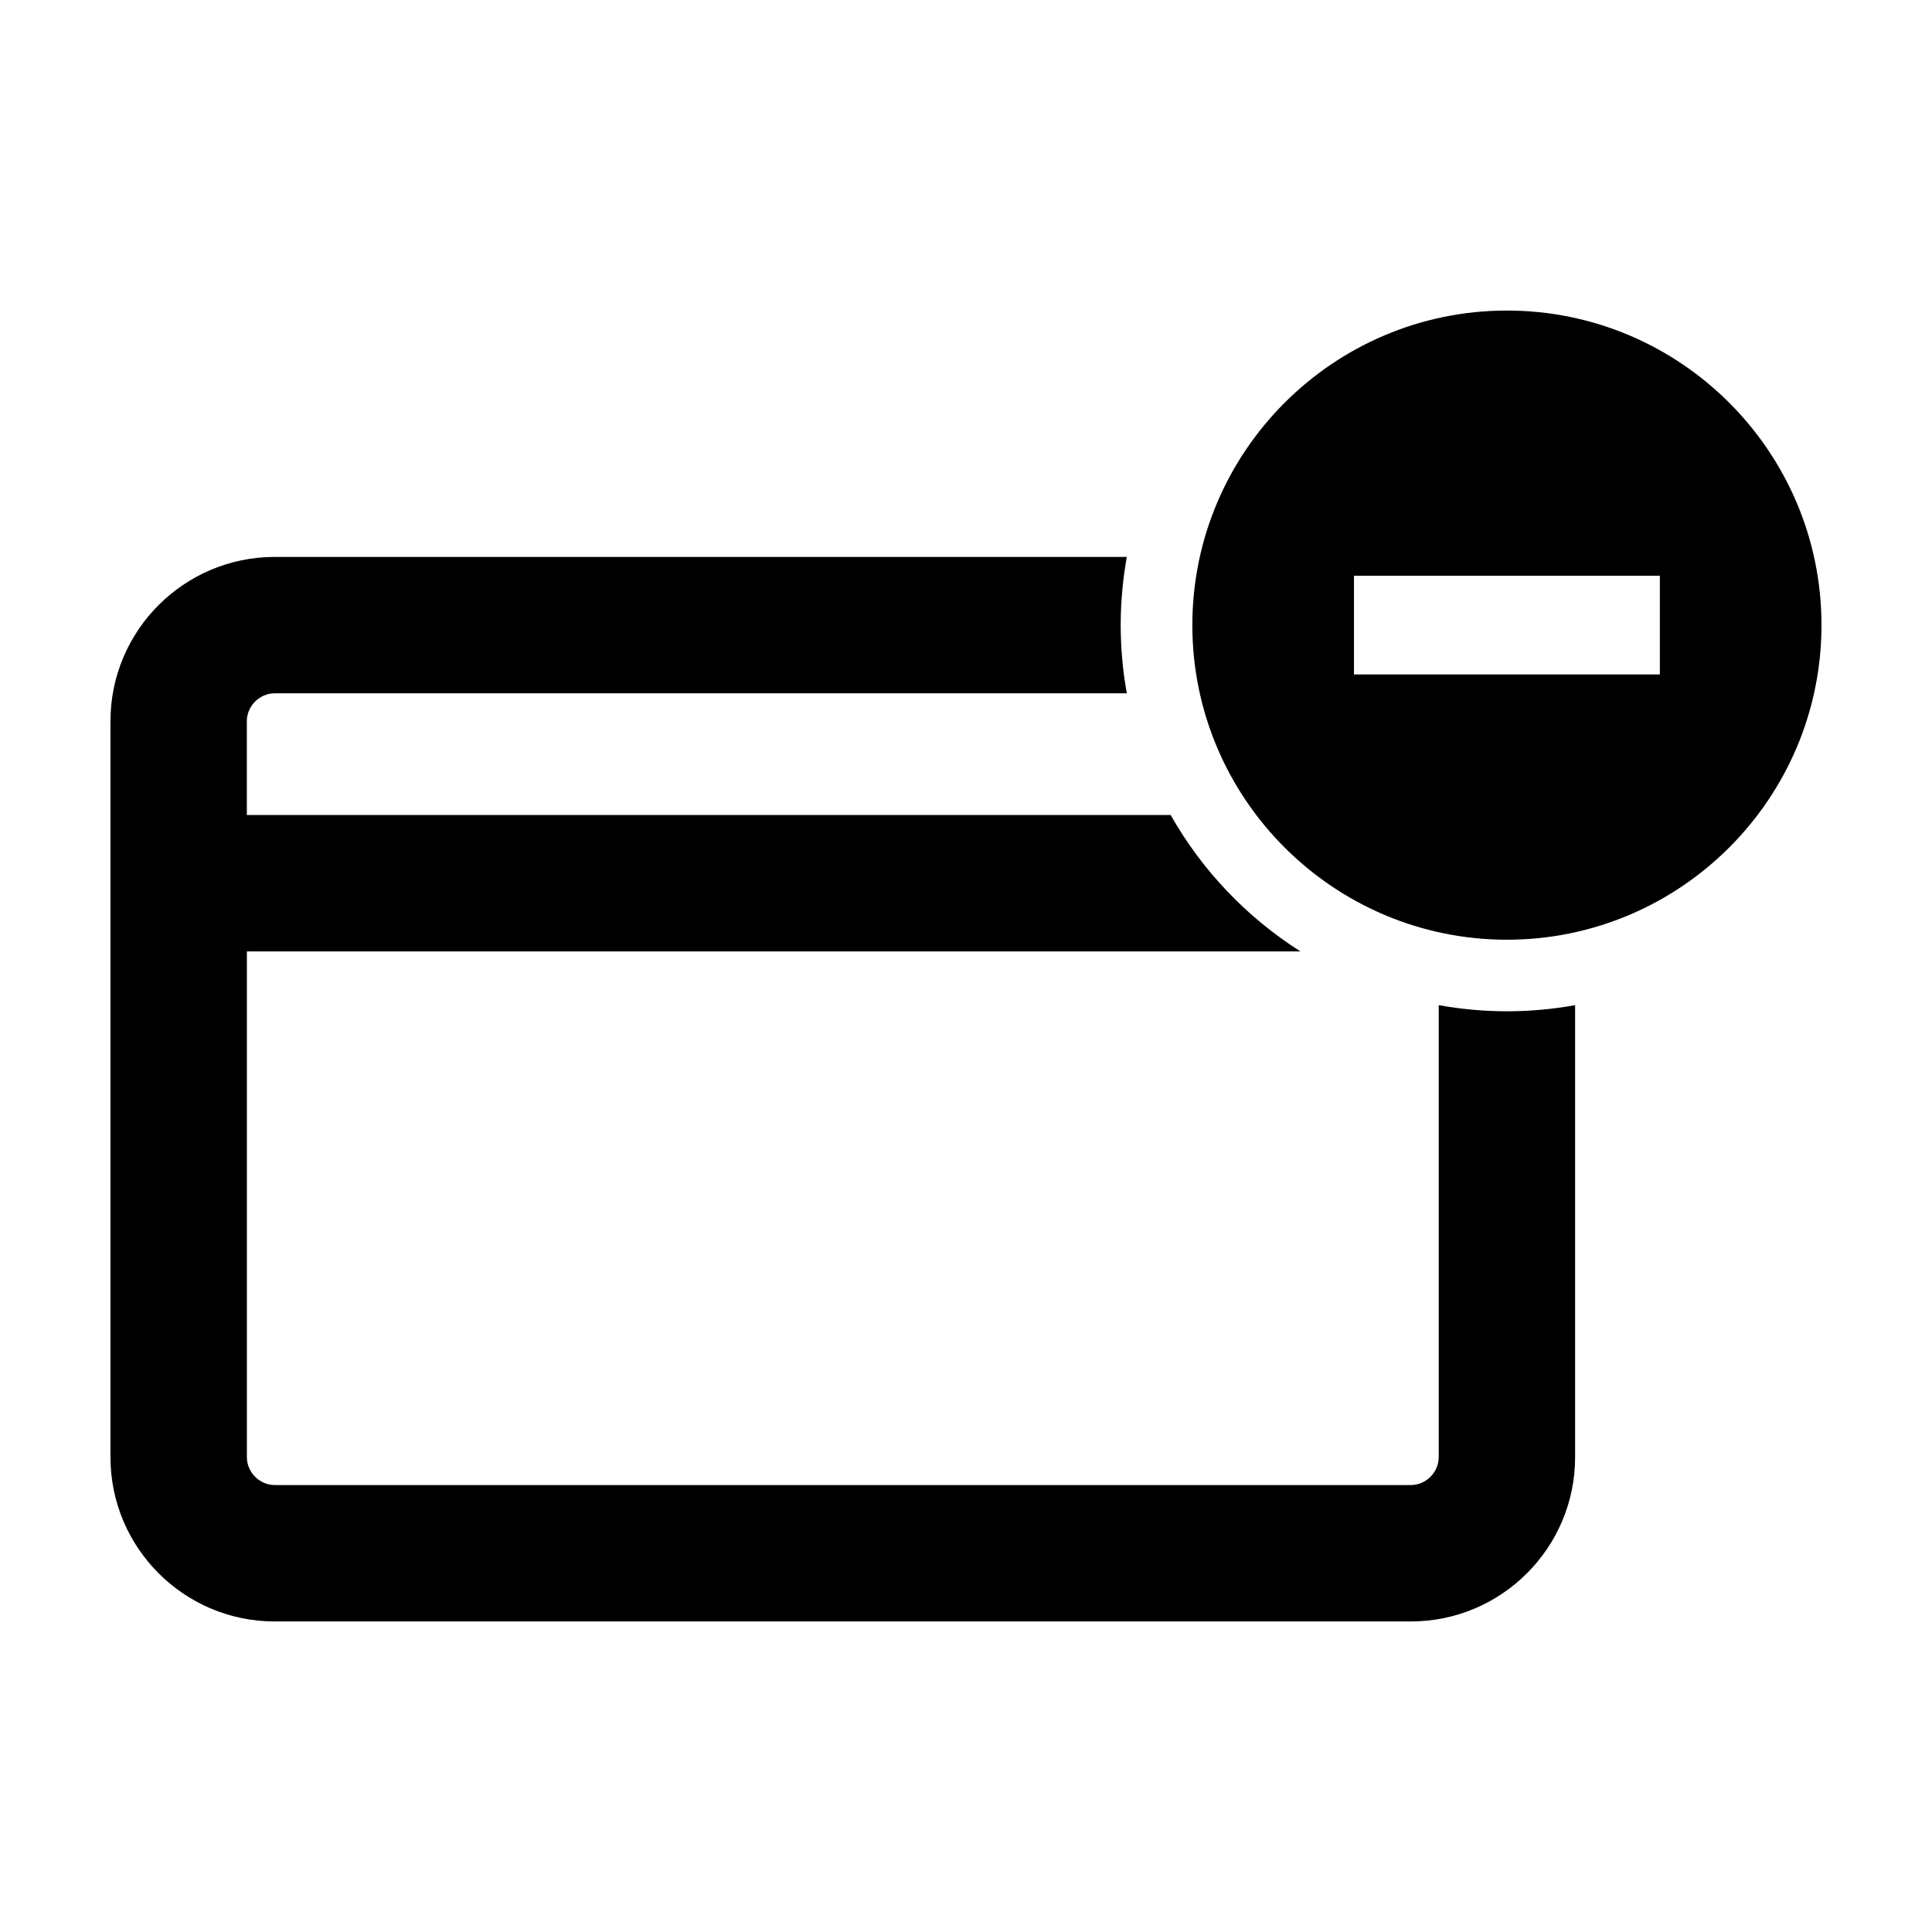 <?xml version="1.0" encoding="UTF-8"?>
<!-- Uploaded to: SVG Repo, www.svgrepo.com, Generator: SVG Repo Mixer Tools -->
<svg fill="#000000" width="800px" height="800px" version="1.1" viewBox="144 144 512 512" xmlns="http://www.w3.org/2000/svg">
 <g>
  <path d="m216.8 573.7h301.1c23.996 0 43.52-19.523 43.52-43.52v-119.8c-5.871 1.047-11.898 1.621-18.07 1.621s-12.203-0.578-18.07-1.621v119.8c0 3.996-3.375 7.371-7.371 7.371h-301.11c-3.996 0-7.371-3.375-7.371-7.371v-134.05h279.2c-14.227-9.023-26.066-21.445-34.391-36.145h-244.82v-24.879c0-3.996 3.375-7.371 7.371-7.371h225.83c-1.047-5.871-1.621-11.906-1.621-18.078s0.578-12.203 1.621-18.07l-225.82 0.004c-23.996 0-43.52 19.516-43.52 43.512v195.08c0 23.996 19.523 43.52 43.52 43.52z"/>
  <path d="m543.35 226.3c-45.969 0-83.367 37.398-83.367 83.367s37.398 83.367 83.367 83.367c45.969-0.004 83.363-37.402 83.363-83.371s-37.395-83.363-83.363-83.363zm40.531 83.363v13.074h-81.062v-26.156h81.062z"/>
 </g>
</svg>